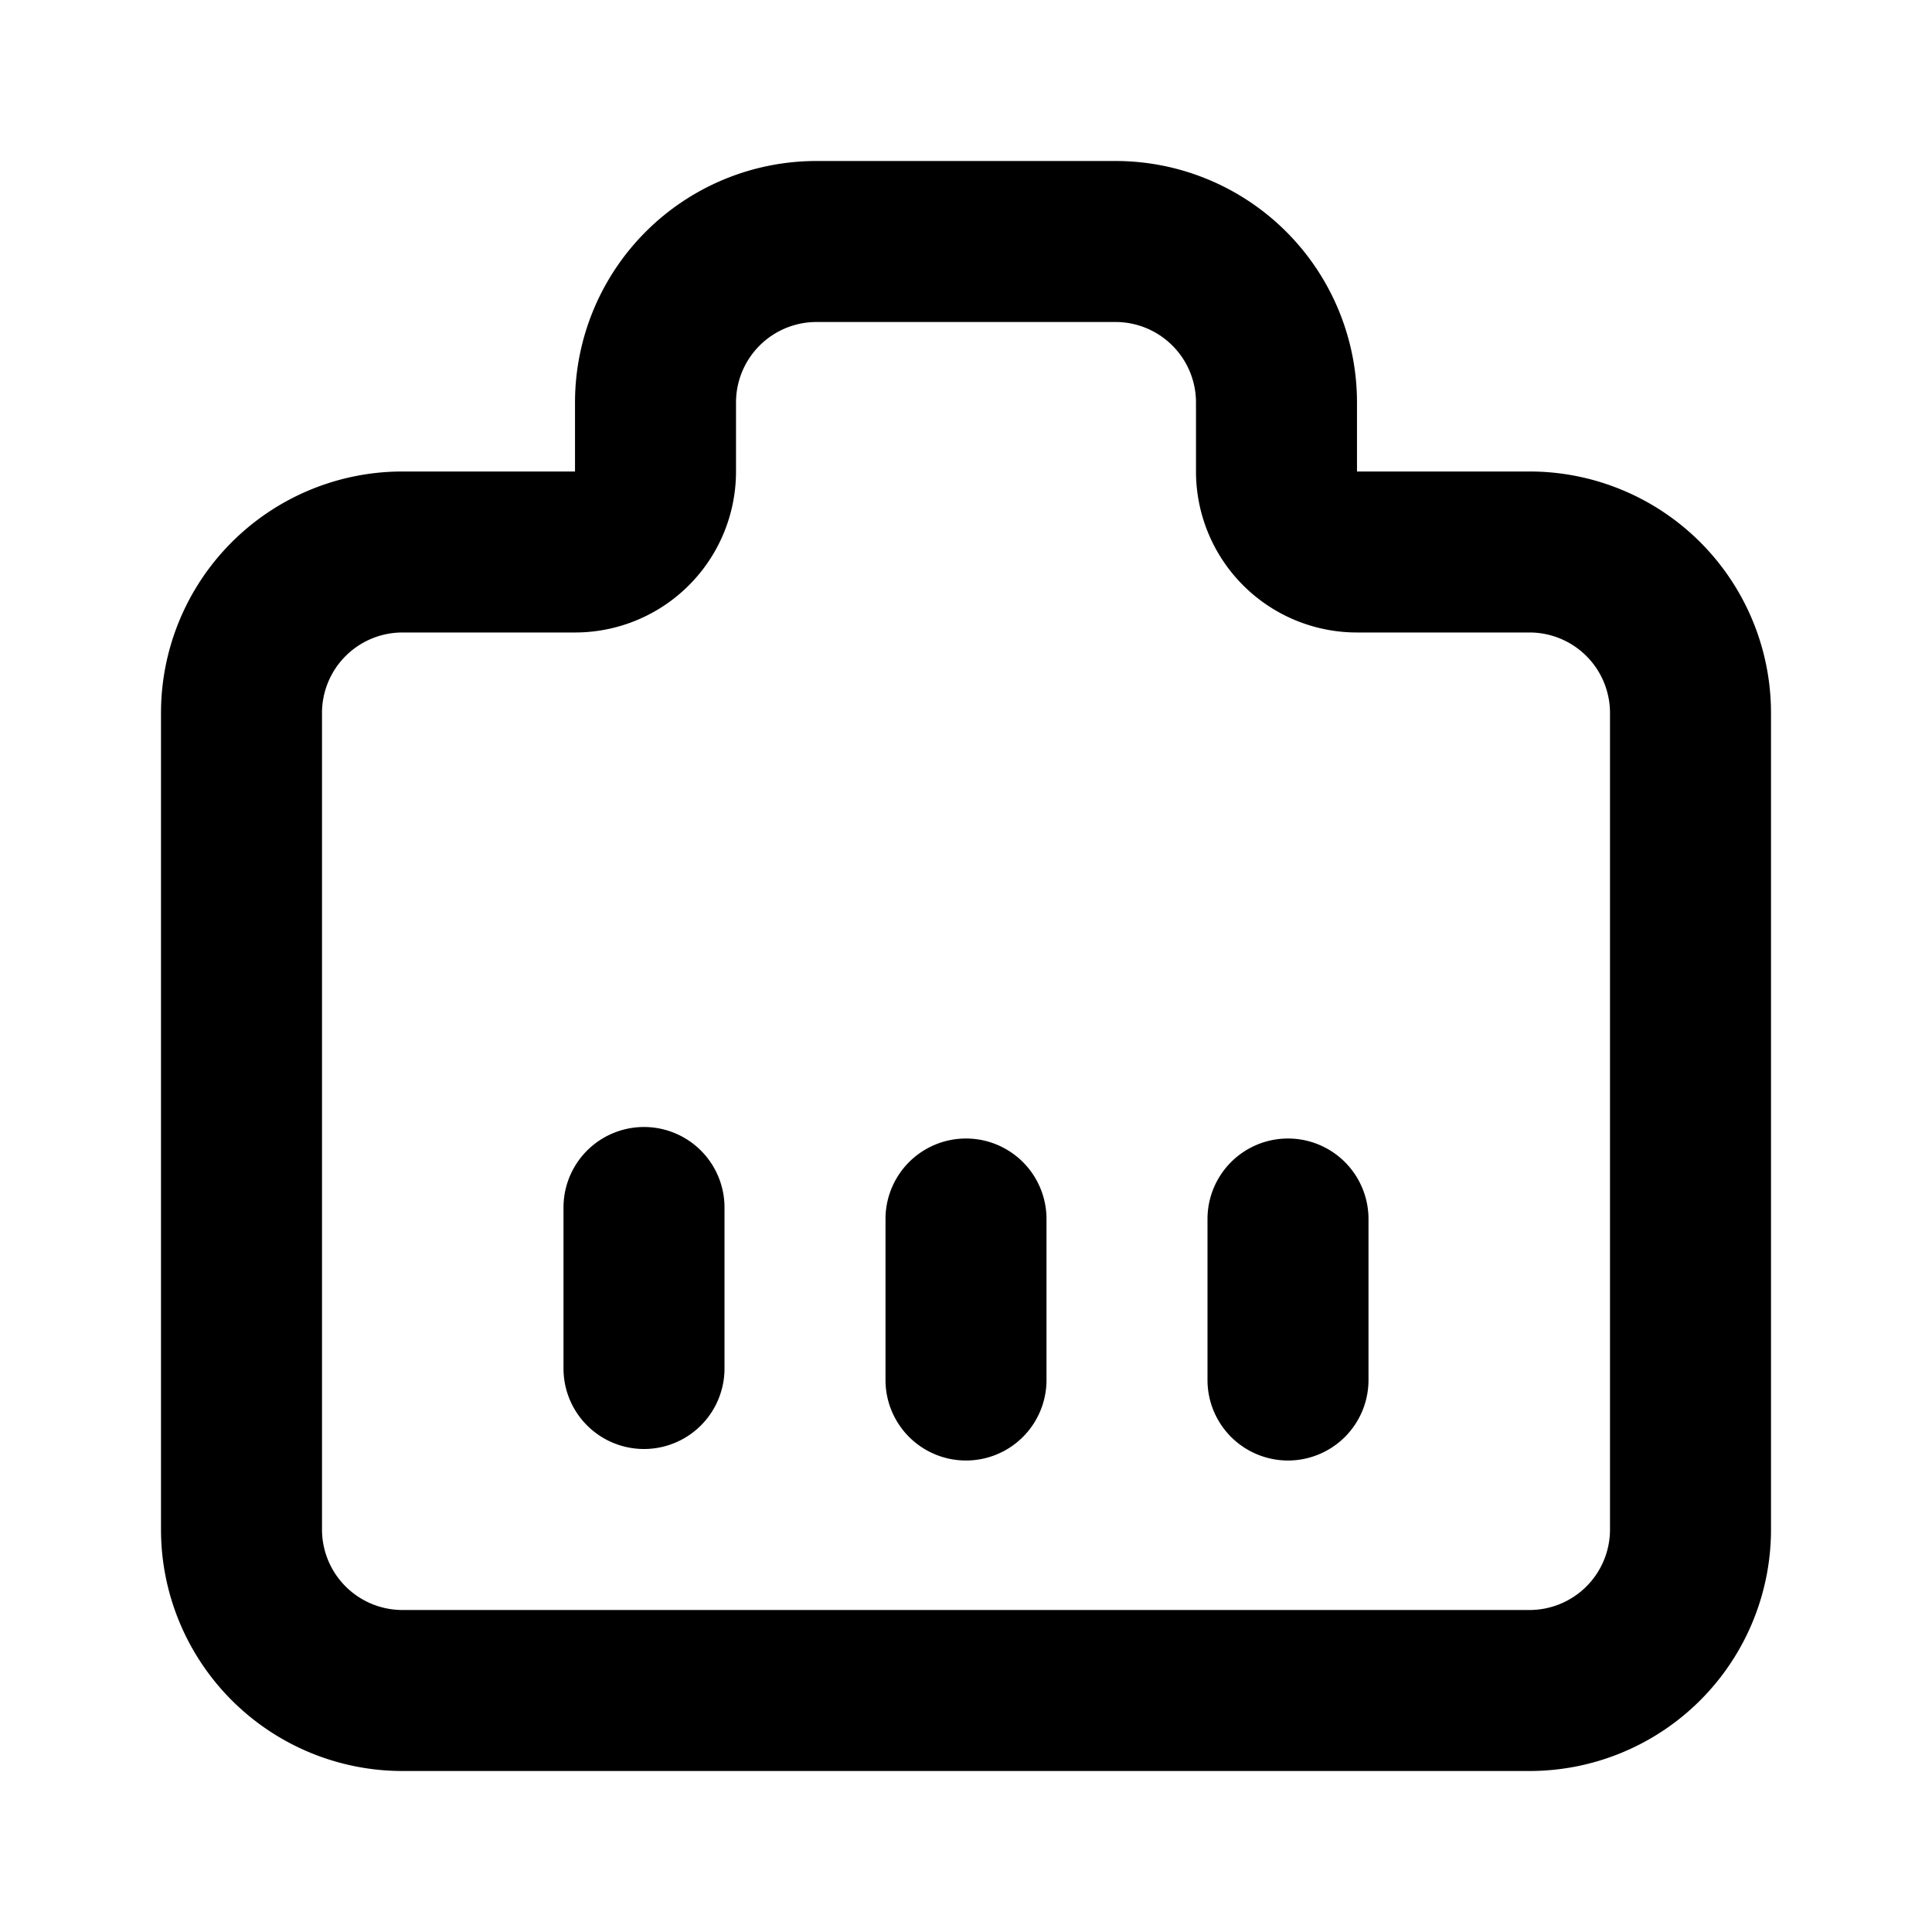 <svg xmlns="http://www.w3.org/2000/svg" fill="none" viewBox="0 0 24 24" class="acv-icon"><path fill="currentColor" d="M11 17.143a1 1 0 1 0 2 0v-2a1 1 0 1 0-2 0v2ZM16 18.143a1 1 0 0 1-1-1v-2a1 1 0 1 1 2 0v2a1 1 0 0 1-1 1ZM7 17a1 1 0 1 0 2 0v-2a1 1 0 1 0-2 0v2Z"/><path fill="currentColor" fill-rule="evenodd" d="M10.143 2a3 3 0 0 0-3 3v.857H5a3 3 0 0 0-3 3V19a3 3 0 0 0 3 3h14a3 3 0 0 0 3-3V8.857a3 3 0 0 0-3-3h-2.143V5a3 3 0 0 0-3-3h-3.714Zm-1 3a1 1 0 0 1 1-1h3.714a1 1 0 0 1 1 1v.857a2 2 0 0 0 2 2H19a1 1 0 0 1 1 1V19a1 1 0 0 1-1 1H5a1 1 0 0 1-1-1V8.857a1 1 0 0 1 1-1h2.143a2 2 0 0 0 2-2V5Z" clip-rule="evenodd"/></svg>